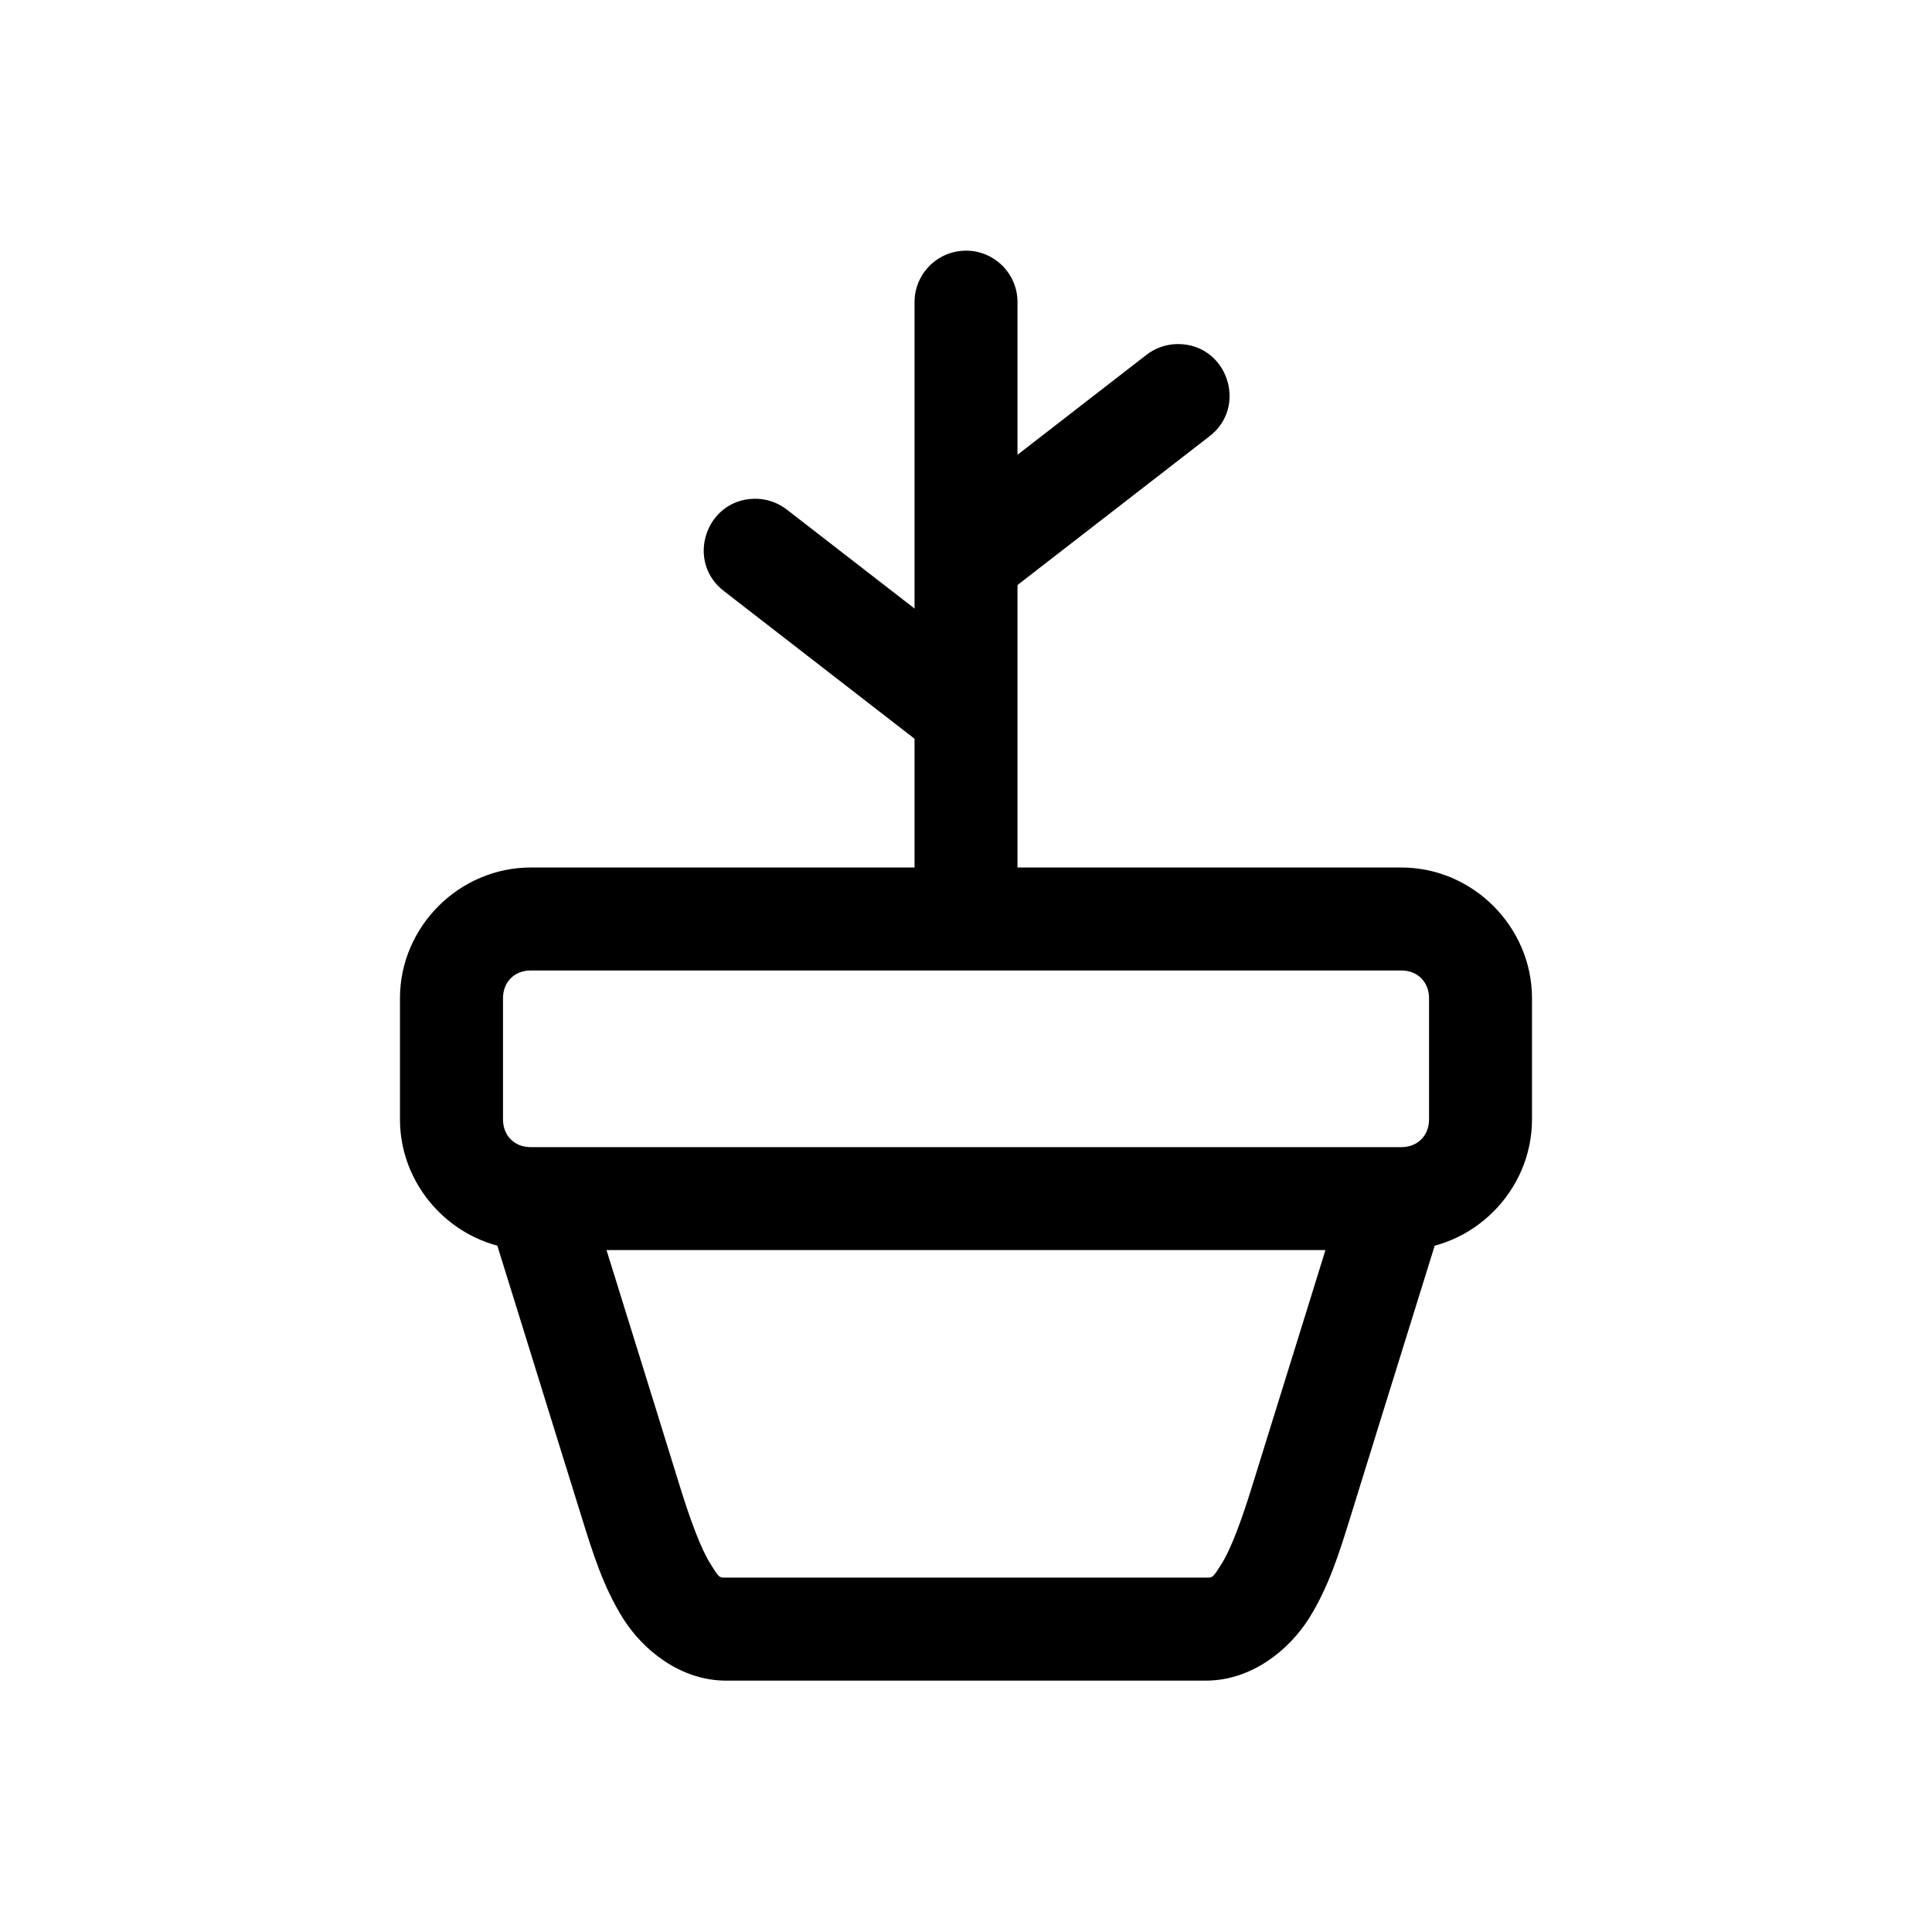 <?xml version="1.0" encoding="UTF-8"?>
<!-- Uploaded to: SVG Repo, www.svgrepo.com, Generator: SVG Repo Mixer Tools -->
<svg fill="#000000" width="800px" height="800px" version="1.1" viewBox="144 144 512 512" xmlns="http://www.w3.org/2000/svg">
 <g>
  <path d="m287.59 453.18c-4.332 0.07-8.371 2.191-10.887 5.719-2.516 3.527-3.207 8.039-1.867 12.156l1.805 5.781 7.195 23.145 7.176 23.145 7.195 23.145c2.801 9.016 5.644 18.23 10.887 26.59 5.242 8.359 15.188 16.523 27.328 16.523h127.14c12.141 0 22.105-8.164 27.348-16.523 5.242-8.359 8.086-17.574 10.887-26.59l7.176-23.145 14.391-46.289 1.785-5.781h-0.004c1.172-3.484 0.891-7.293-0.781-10.562-1.672-3.273-4.594-5.734-8.102-6.824-3.512-1.09-7.312-0.719-10.543 1.027-3.234 1.75-5.621 4.727-6.629 8.262l-1.805 5.781-7.176 23.145-7.195 23.145-7.195 23.164c-2.684 8.641-5.441 16.176-7.934 20.152-2.492 3.977-2.41 3.731-4.223 3.731h-127.14c-1.812 0-1.711 0.246-4.203-3.731-2.492-3.977-5.269-11.512-7.953-20.152l-7.176-23.164-14.391-46.289-1.785-5.781c-1.738-5.883-7.191-9.887-13.324-9.777z"/>
  <path d="m399.79 210.43c-7.527 0.121-13.535 6.312-13.426 13.836v163.28h27.285v-163.28c0.109-7.695-6.164-13.957-13.859-13.836z"/>
  <path d="m343.8 276.18c-12.91 0.344-18.164 16.766-7.852 24.539l55.699 43.152 16.707-21.566-55.699-43.152c-2.512-2-5.644-3.055-8.855-2.973z"/>
  <path d="m456.11 235.18c-3.078 0.012-6.062 1.07-8.465 2.992l-55.68 43.152 16.707 21.566 55.699-43.152c10.512-7.891 4.883-24.625-8.262-24.559z"/>
  <path d="m284.64 373.9c-18.953 0-34.645 15.691-34.645 34.645v32.102c0 18.953 15.691 34.645 34.645 34.645h230.73c18.953 0 34.625-15.691 34.625-34.645v-32.102c0-18.953-15.672-34.645-34.625-34.645zm0 27.285h230.73c4.305 0 7.34 3.055 7.34 7.359v32.102c0 4.305-3.031 7.359-7.34 7.359h-230.73c-4.305 0-7.34-3.055-7.34-7.359v-32.102c0-4.305 3.031-7.359 7.34-7.359z"/>
 </g>
</svg>